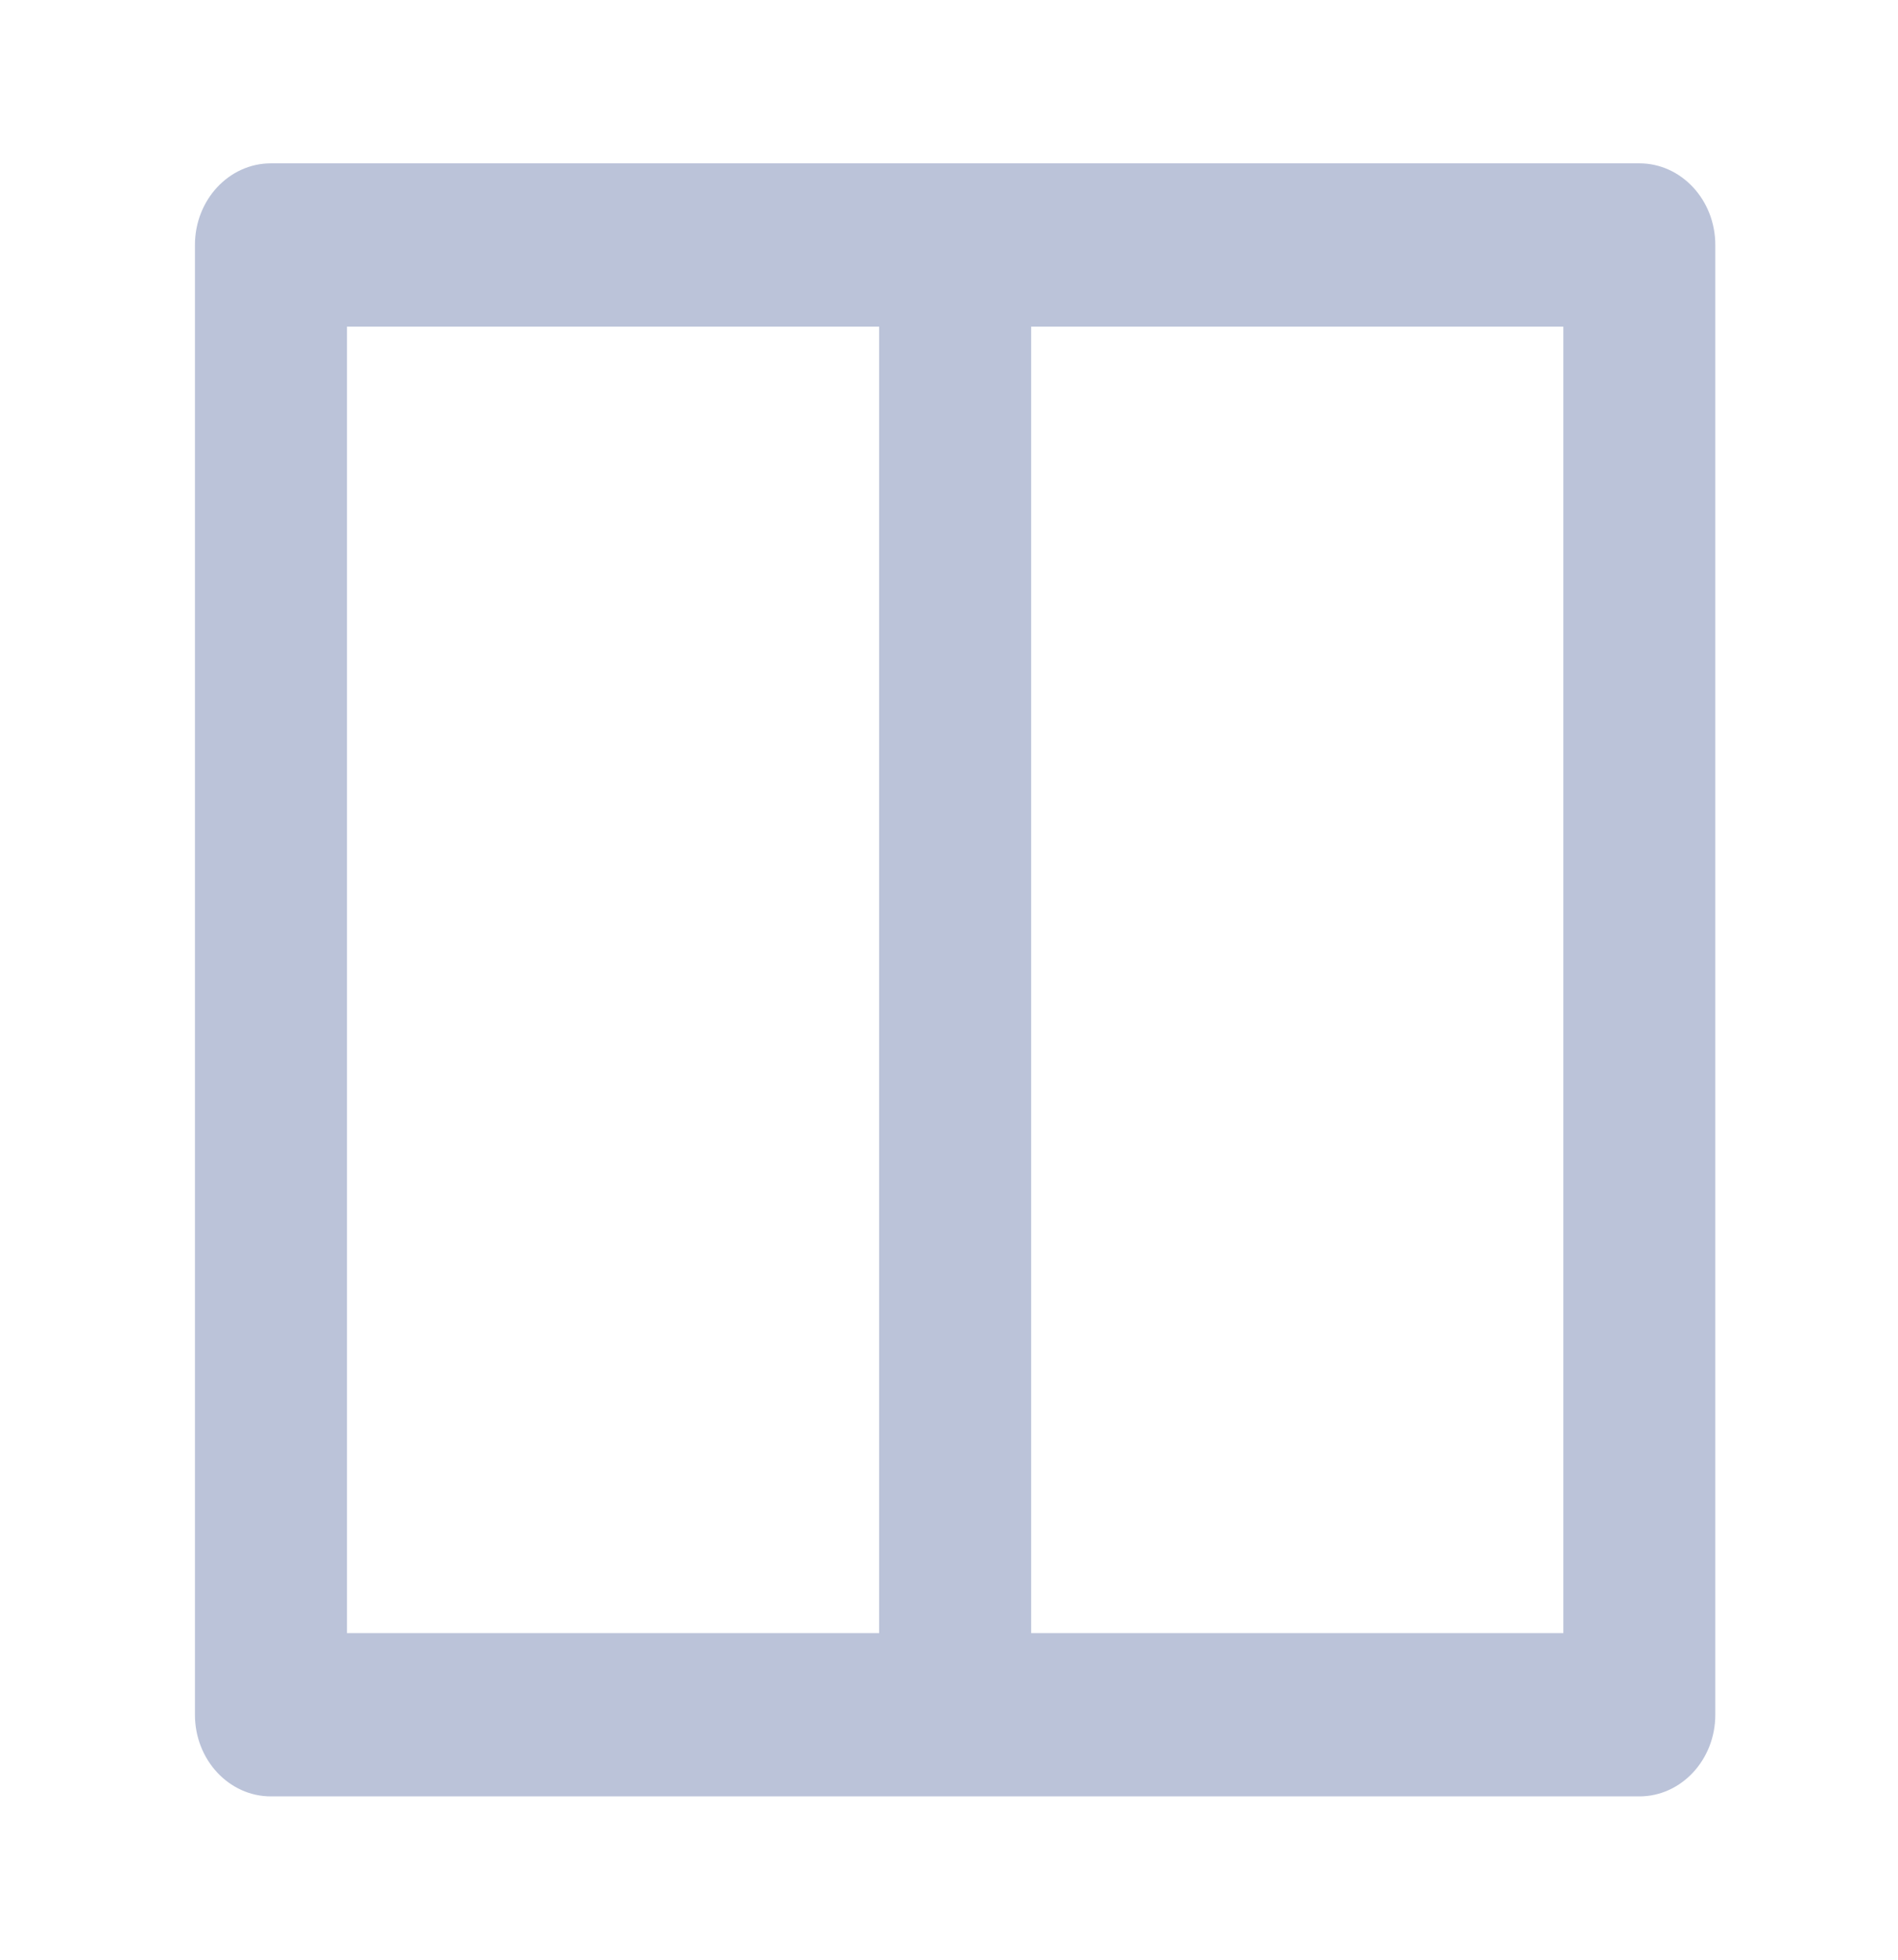 <svg width="31" height="32" viewBox="0 0 31 32" fill="none" xmlns="http://www.w3.org/2000/svg">
<path d="M26.775 2.667H4.425C3.74 2.667 3.184 3.264 3.184 4V28C3.184 28.736 3.74 29.333 4.425 29.333H26.775C27.46 29.333 28.016 28.736 28.016 28V4C28.016 3.264 27.46 2.667 26.775 2.667ZM14.359 26.667H5.667V5.334H14.359V26.667ZM25.534 26.667H16.842V5.334H25.534V26.667Z" fill="#BBC3D9"/>
</svg>
